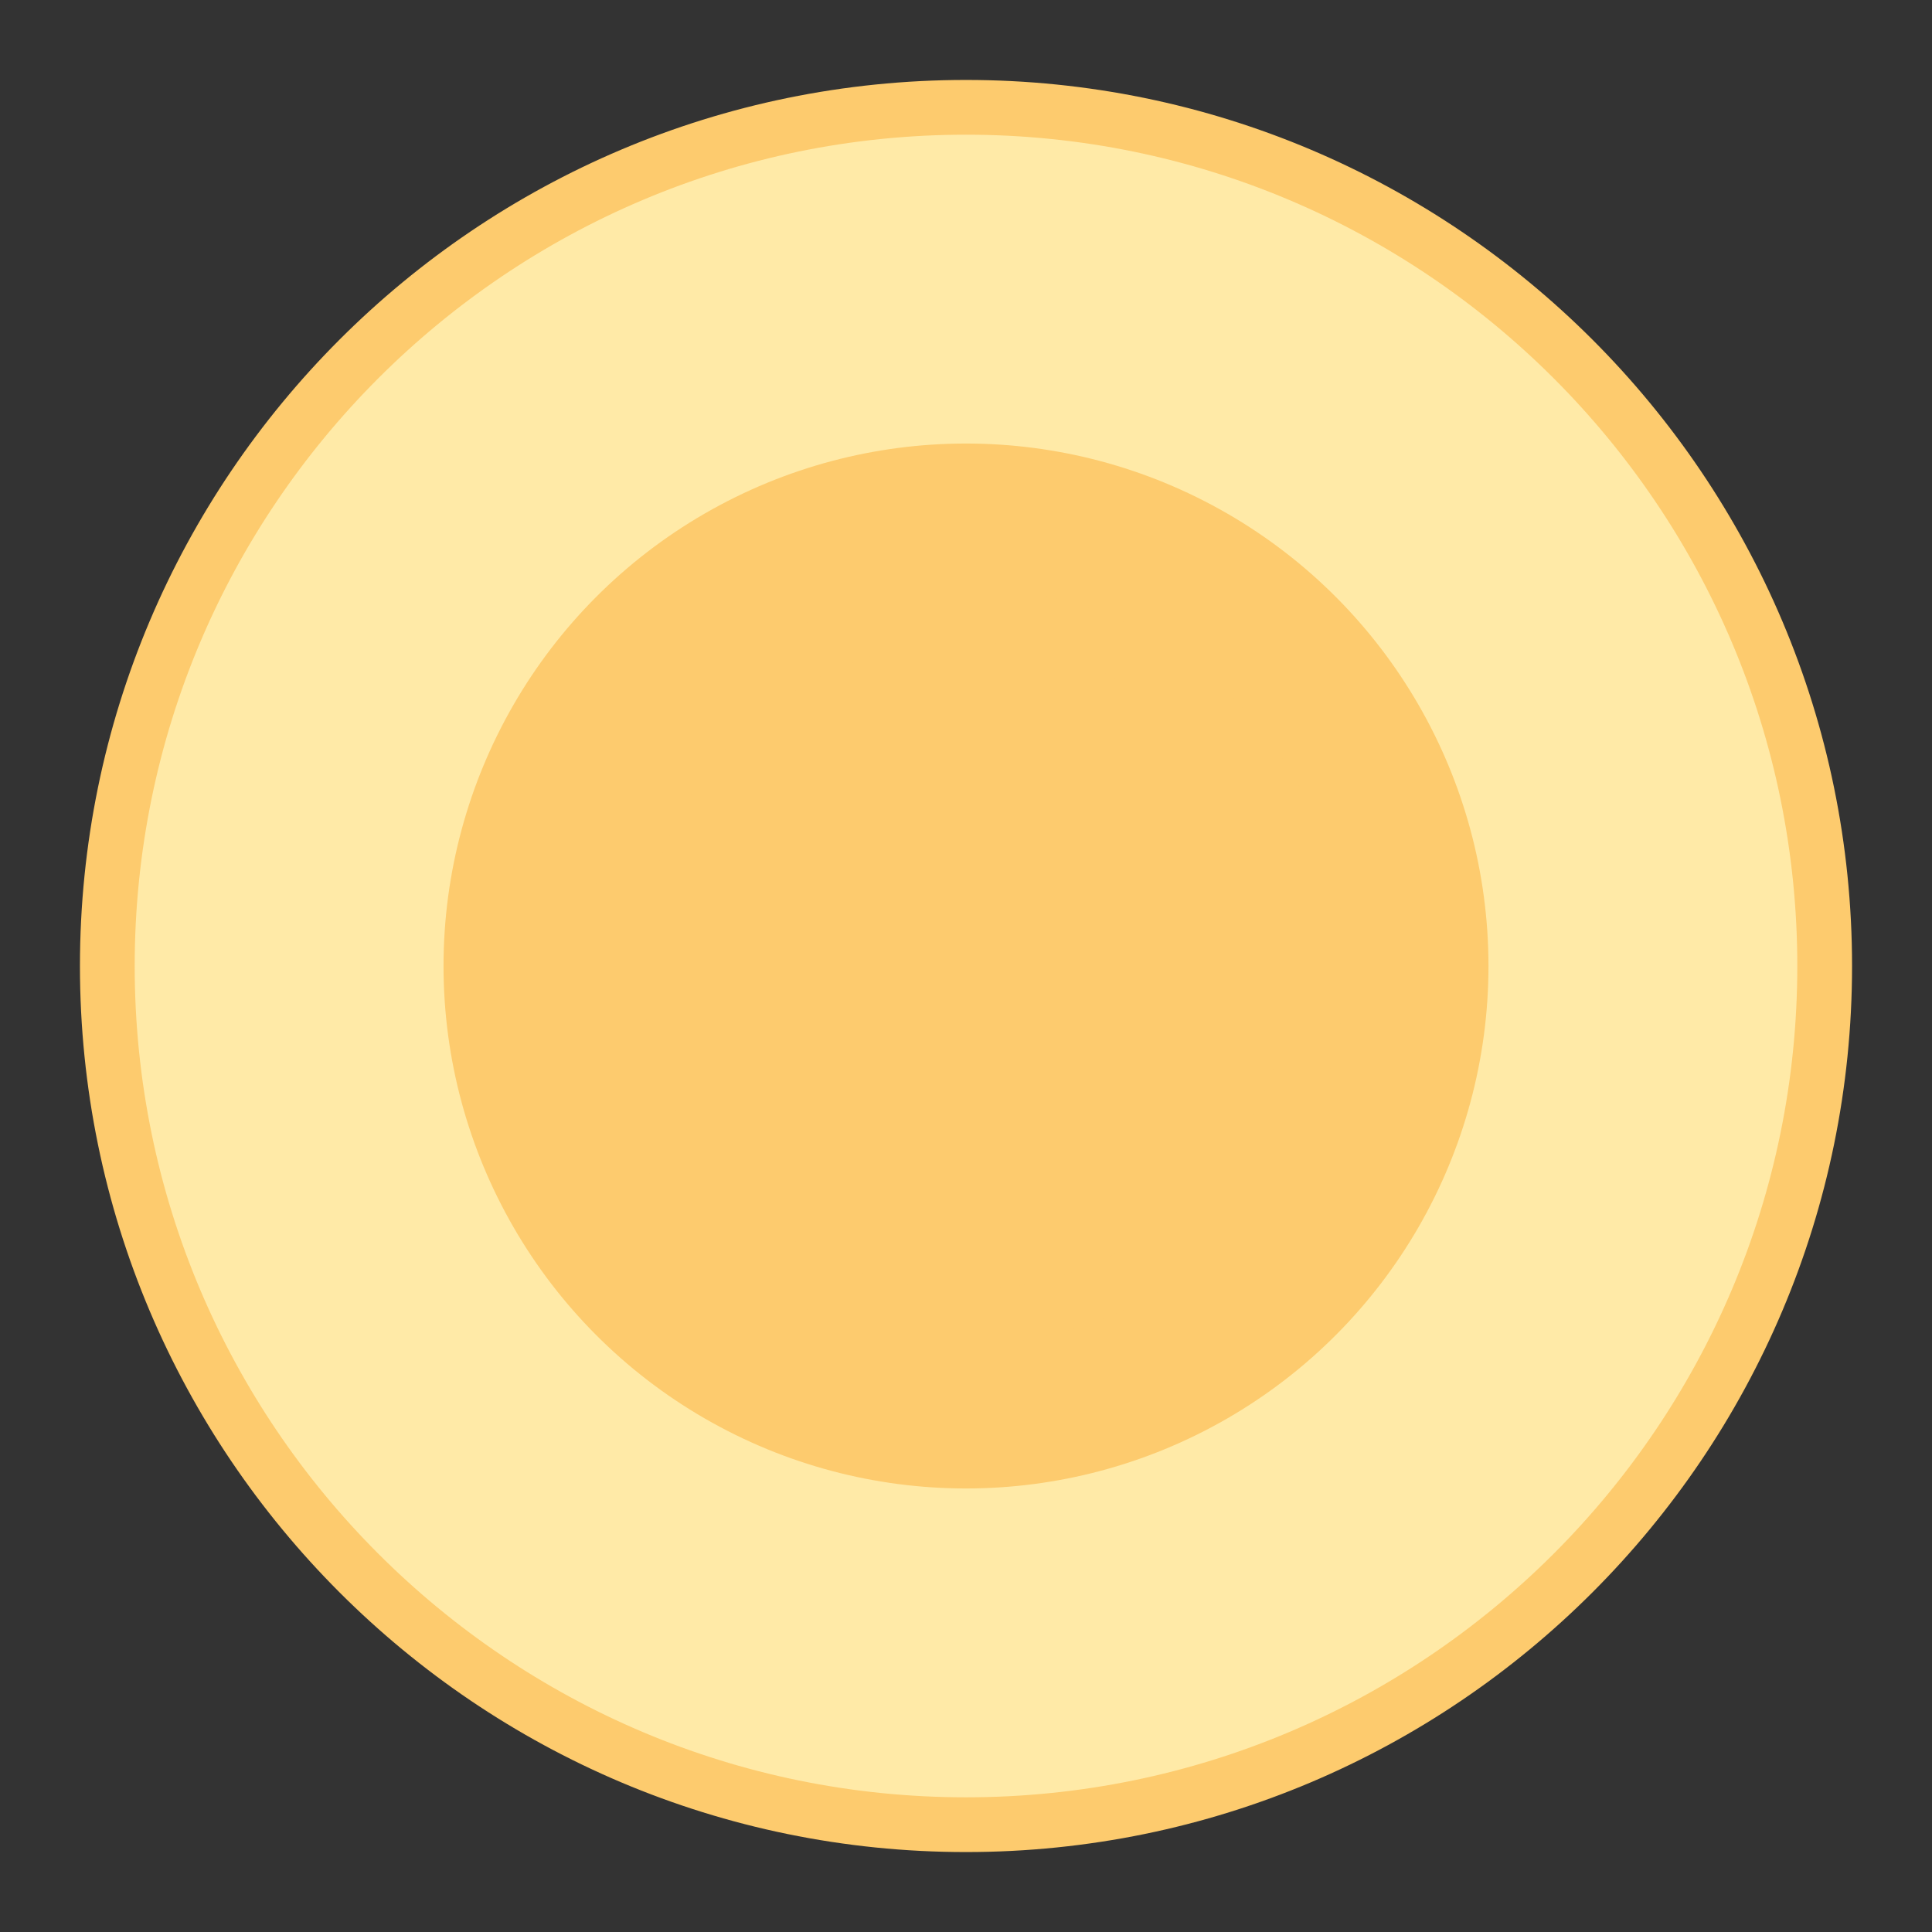 <?xml version="1.0" encoding="UTF-8" standalone="no"?><!DOCTYPE svg PUBLIC "-//W3C//DTD SVG 1.1//EN" "http://www.w3.org/Graphics/SVG/1.1/DTD/svg11.dtd"><svg viewBox="0 0 2500 2500" version="1.1" xmlns="http://www.w3.org/2000/svg" xmlns:xlink="http://www.w3.org/1999/xlink" xml:space="preserve" xmlns:serif="http://www.serif.com/" style="fill-rule:evenodd;clip-rule:evenodd;stroke-linecap:round;stroke-linejoin:round;stroke-miterlimit:1.5;"><rect x="0" y="0" width="2500" height="2500" fill="#333333" stroke="none"/><g><path d="M1250,138.875c613.245,0 1111.13,497.877 1111.13,1111.13c0,613.245 -497.877,1111.13 -1111.13,1111.13c-613.245,0 -1111.13,-497.877 -1111.13,-1111.13c0,-613.245 497.877,-1111.13 1111.13,-1111.13Zm0,656.633c250.84,0 454.489,203.649 454.489,454.489c0,250.84 -203.649,454.49 -454.489,454.49c-250.84,0 -454.489,-203.65 -454.489,-454.49c0,-250.84 203.649,-454.489 454.489,-454.489Z" style="fill:#ffeaa7;"/><g><clipPath id="_clip1"><path d="M1250,138.875c613.245,0 1111.13,497.877 1111.13,1111.13c0,613.245 -497.877,1111.13 -1111.13,1111.13c-613.245,0 -1111.13,-497.877 -1111.13,-1111.13c0,-613.245 497.877,-1111.13 1111.13,-1111.13Zm0,656.633c250.84,0 454.489,203.649 454.489,454.489c0,250.84 -203.649,454.49 -454.489,454.49c-250.84,0 -454.489,-203.65 -454.489,-454.49c0,-250.84 203.649,-454.489 454.489,-454.489Z"/></clipPath><g clip-path="url(#_clip1)"><circle cx="1250" cy="1250" r="676.079" style="fill:#fdcb6e;"/></g></g><path d="M1250,138.875c613.245,0 1111.13,497.877 1111.13,1111.13c0,613.245 -497.877,1111.13 -1111.13,1111.13c-613.245,0 -1111.13,-497.877 -1111.13,-1111.13c0,-613.245 497.877,-1111.13 1111.13,-1111.13Zm0,656.633c250.84,0 454.489,203.649 454.489,454.489c0,250.84 -203.649,454.49 -454.489,454.49c-250.84,0 -454.489,-203.65 -454.489,-454.49c0,-250.84 203.649,-454.489 454.489,-454.489Z" style="fill:none;stroke:#fdcb6e;stroke-width:70.84px;"/></g></svg>